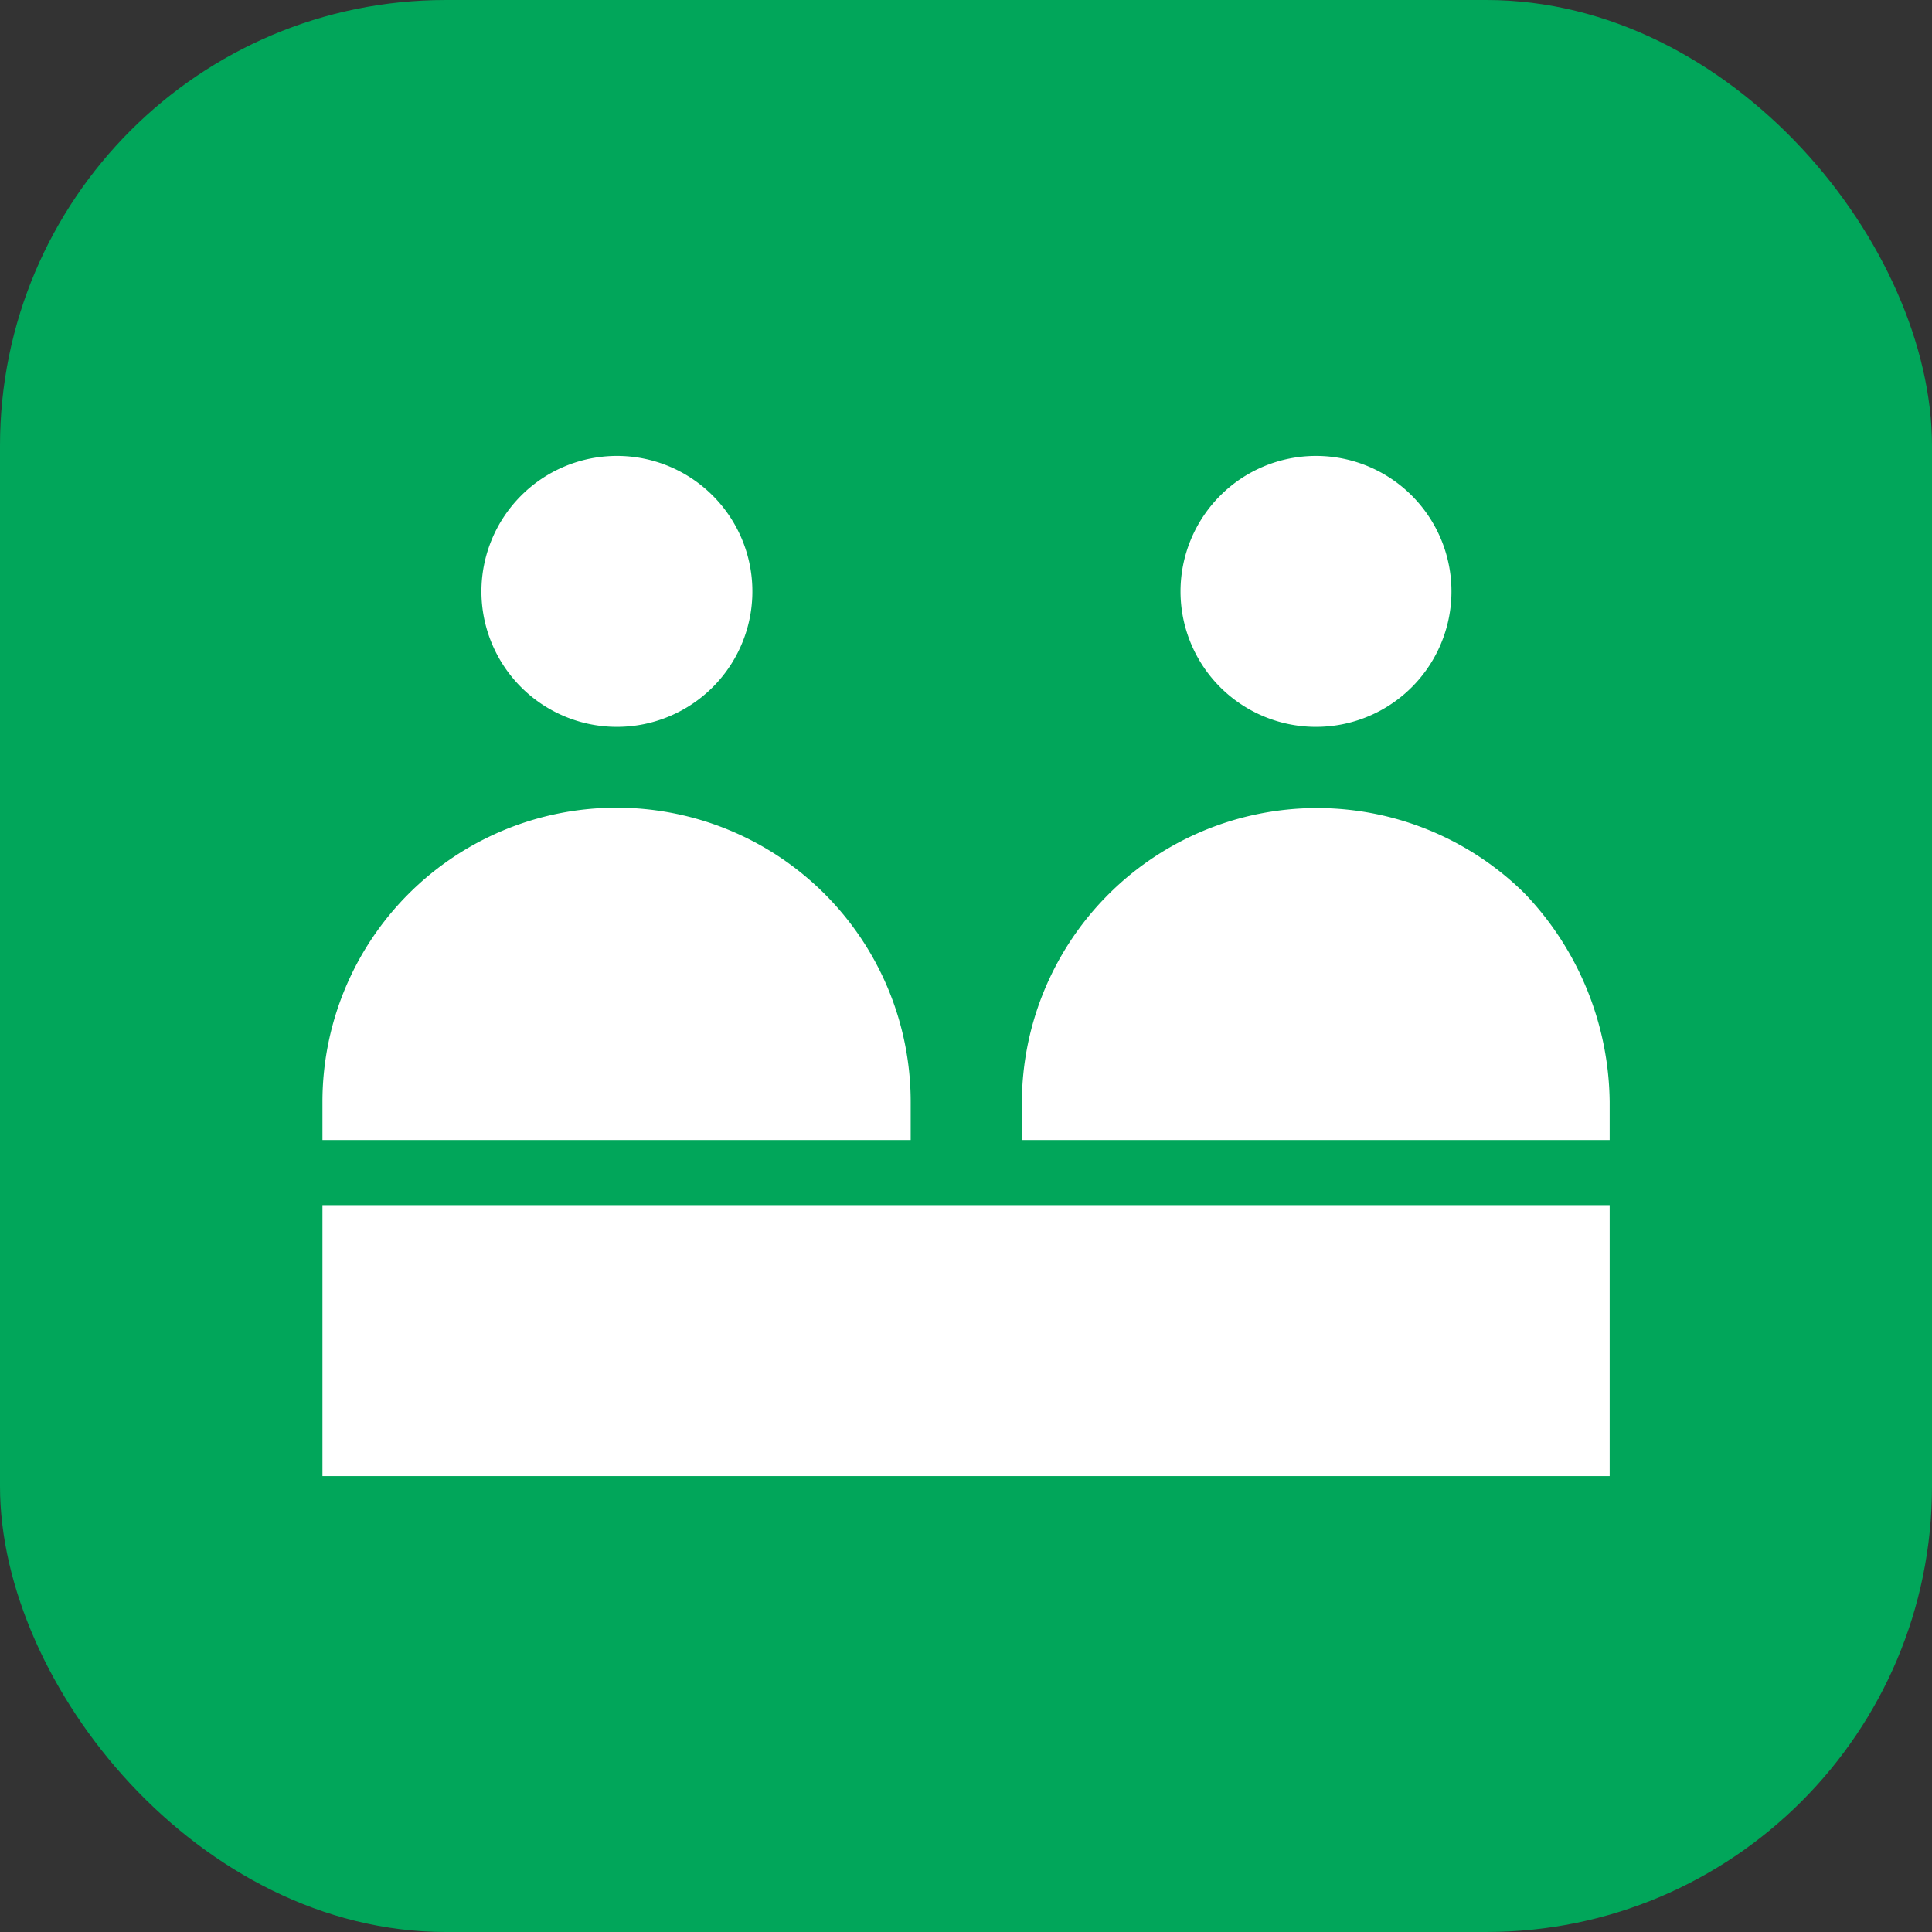 <svg xmlns="http://www.w3.org/2000/svg" viewBox="0 0 171.84 171.84"><rect x="0" y="0" width="171.84" height="171.84" fill="#333333" stroke="none"/><defs><style>.cls-1{fill:#01a65a;}.cls-2{fill:#fff;}</style></defs><title>etica</title><g id="Camada_2" data-name="Camada 2"><g id="Layer_1" data-name="Layer 1"><rect class="cls-1" width="171.84" height="171.84" rx="39.64"></rect><g id="D563_Court_human_jury_person" data-name="D563, Court, human, jury, person"><polygon class="cls-2" points="143.17 107.19 143.17 131.29 28.68 131.29 28.68 107.19 31.57 107.19 79.78 107.19 88.93 107.19 137.14 107.19 143.17 107.19"></polygon><path class="cls-2" d="M81,98v3.4H28.68V98A26.14,26.14,0,1,1,81,98Z"></path><path class="cls-2" d="M143.17,98v3.4H90.89V98a26.25,26.25,0,0,1,44.7-18.55A27.2,27.2,0,0,1,143.17,98Z"></path><path class="cls-2" d="M117,40.55A12.05,12.05,0,1,1,105,52.6,12.06,12.06,0,0,1,117,40.55Z"></path><path class="cls-2" d="M54.82,40.55a12.05,12.05,0,1,1-12,12.05A12.06,12.06,0,0,1,54.82,40.55Z"></path></g></g></g></svg>
